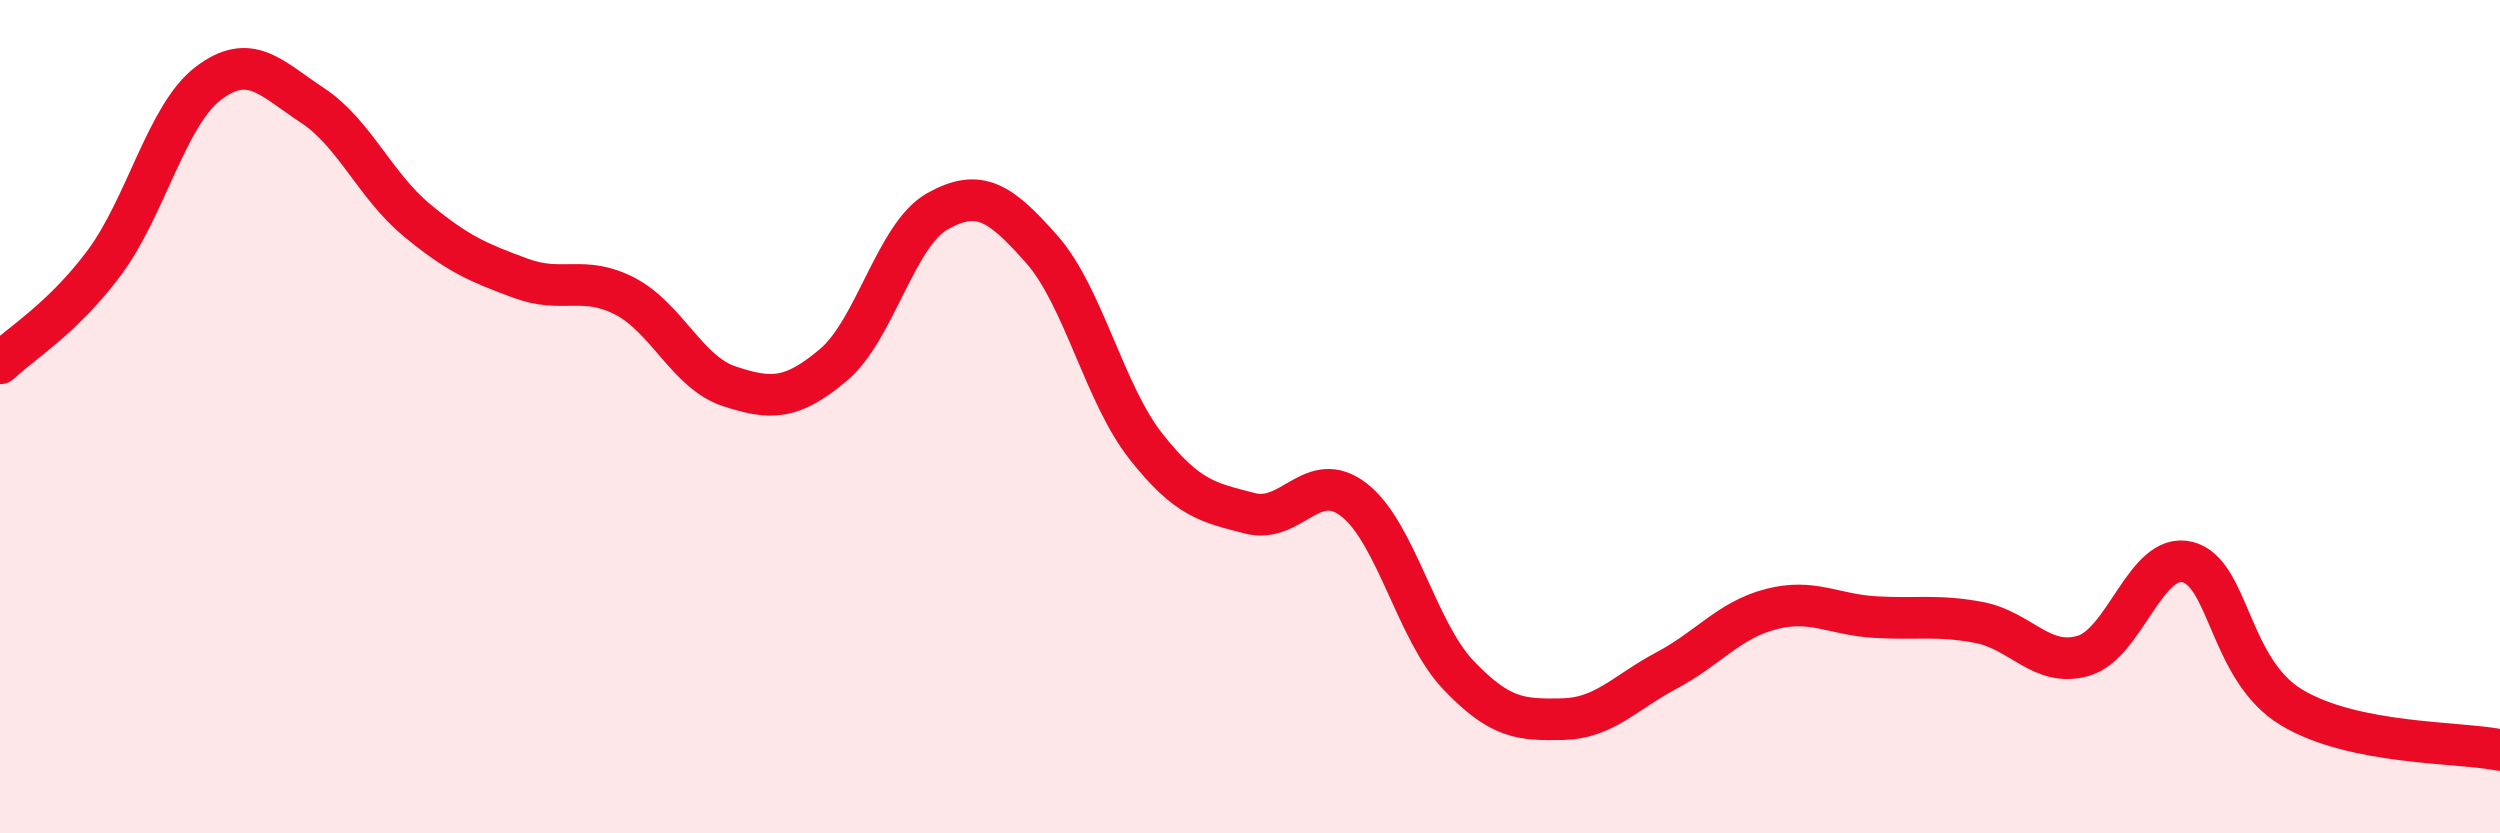 
    <svg width="60" height="20" viewBox="0 0 60 20" xmlns="http://www.w3.org/2000/svg">
      <path
        d="M 0,8.72 C 0.5,8.24 1.5,7.65 2.5,6.31 C 3.5,4.97 4,2.76 5,2 C 6,1.24 6.5,1.87 7.5,2.53 C 8.5,3.19 9,4.45 10,5.28 C 11,6.11 11.5,6.31 12.5,6.68 C 13.5,7.05 14,6.59 15,7.11 C 16,7.63 16.5,8.94 17.5,9.27 C 18.5,9.6 19,9.6 20,8.76 C 21,7.92 21.5,5.63 22.5,5.07 C 23.5,4.51 24,4.85 25,5.98 C 26,7.11 26.5,9.44 27.5,10.71 C 28.5,11.98 29,12.06 30,12.32 C 31,12.58 31.5,11.22 32.5,12 C 33.5,12.78 34,15.15 35,16.2 C 36,17.25 36.5,17.28 37.5,17.26 C 38.5,17.24 39,16.62 40,16.09 C 41,15.56 41.5,14.88 42.5,14.62 C 43.5,14.36 44,14.75 45,14.81 C 46,14.87 46.5,14.75 47.5,14.94 C 48.5,15.13 49,16.03 50,15.74 C 51,15.45 51.5,13.24 52.5,13.49 C 53.5,13.74 53.5,16.08 55,16.98 C 56.5,17.88 59,17.8 60,18L60 20L0 20Z"
        fill="#EB0A25"
        opacity="0.1"
        stroke-linecap="round"
        stroke-linejoin="round"
      />
      <path
        d="M 0,8.72 C 0.5,8.24 1.5,7.65 2.5,6.31 C 3.5,4.97 4,2.76 5,2 C 6,1.24 6.5,1.87 7.5,2.53 C 8.5,3.19 9,4.45 10,5.28 C 11,6.11 11.5,6.31 12.5,6.68 C 13.5,7.05 14,6.59 15,7.11 C 16,7.63 16.5,8.94 17.5,9.27 C 18.5,9.6 19,9.6 20,8.76 C 21,7.92 21.5,5.63 22.5,5.07 C 23.5,4.51 24,4.85 25,5.98 C 26,7.11 26.5,9.44 27.5,10.71 C 28.5,11.98 29,12.06 30,12.32 C 31,12.58 31.5,11.22 32.5,12 C 33.5,12.78 34,15.15 35,16.2 C 36,17.25 36.5,17.28 37.5,17.26 C 38.5,17.24 39,16.62 40,16.09 C 41,15.56 41.5,14.88 42.5,14.62 C 43.5,14.36 44,14.75 45,14.81 C 46,14.87 46.5,14.75 47.5,14.94 C 48.5,15.13 49,16.03 50,15.74 C 51,15.45 51.5,13.24 52.5,13.49 C 53.5,13.74 53.5,16.08 55,16.98 C 56.5,17.88 59,17.8 60,18"
        stroke="#EB0A25"
        stroke-width="1"
        fill="none"
        stroke-linecap="round"
        stroke-linejoin="round"
      />
    </svg>
  